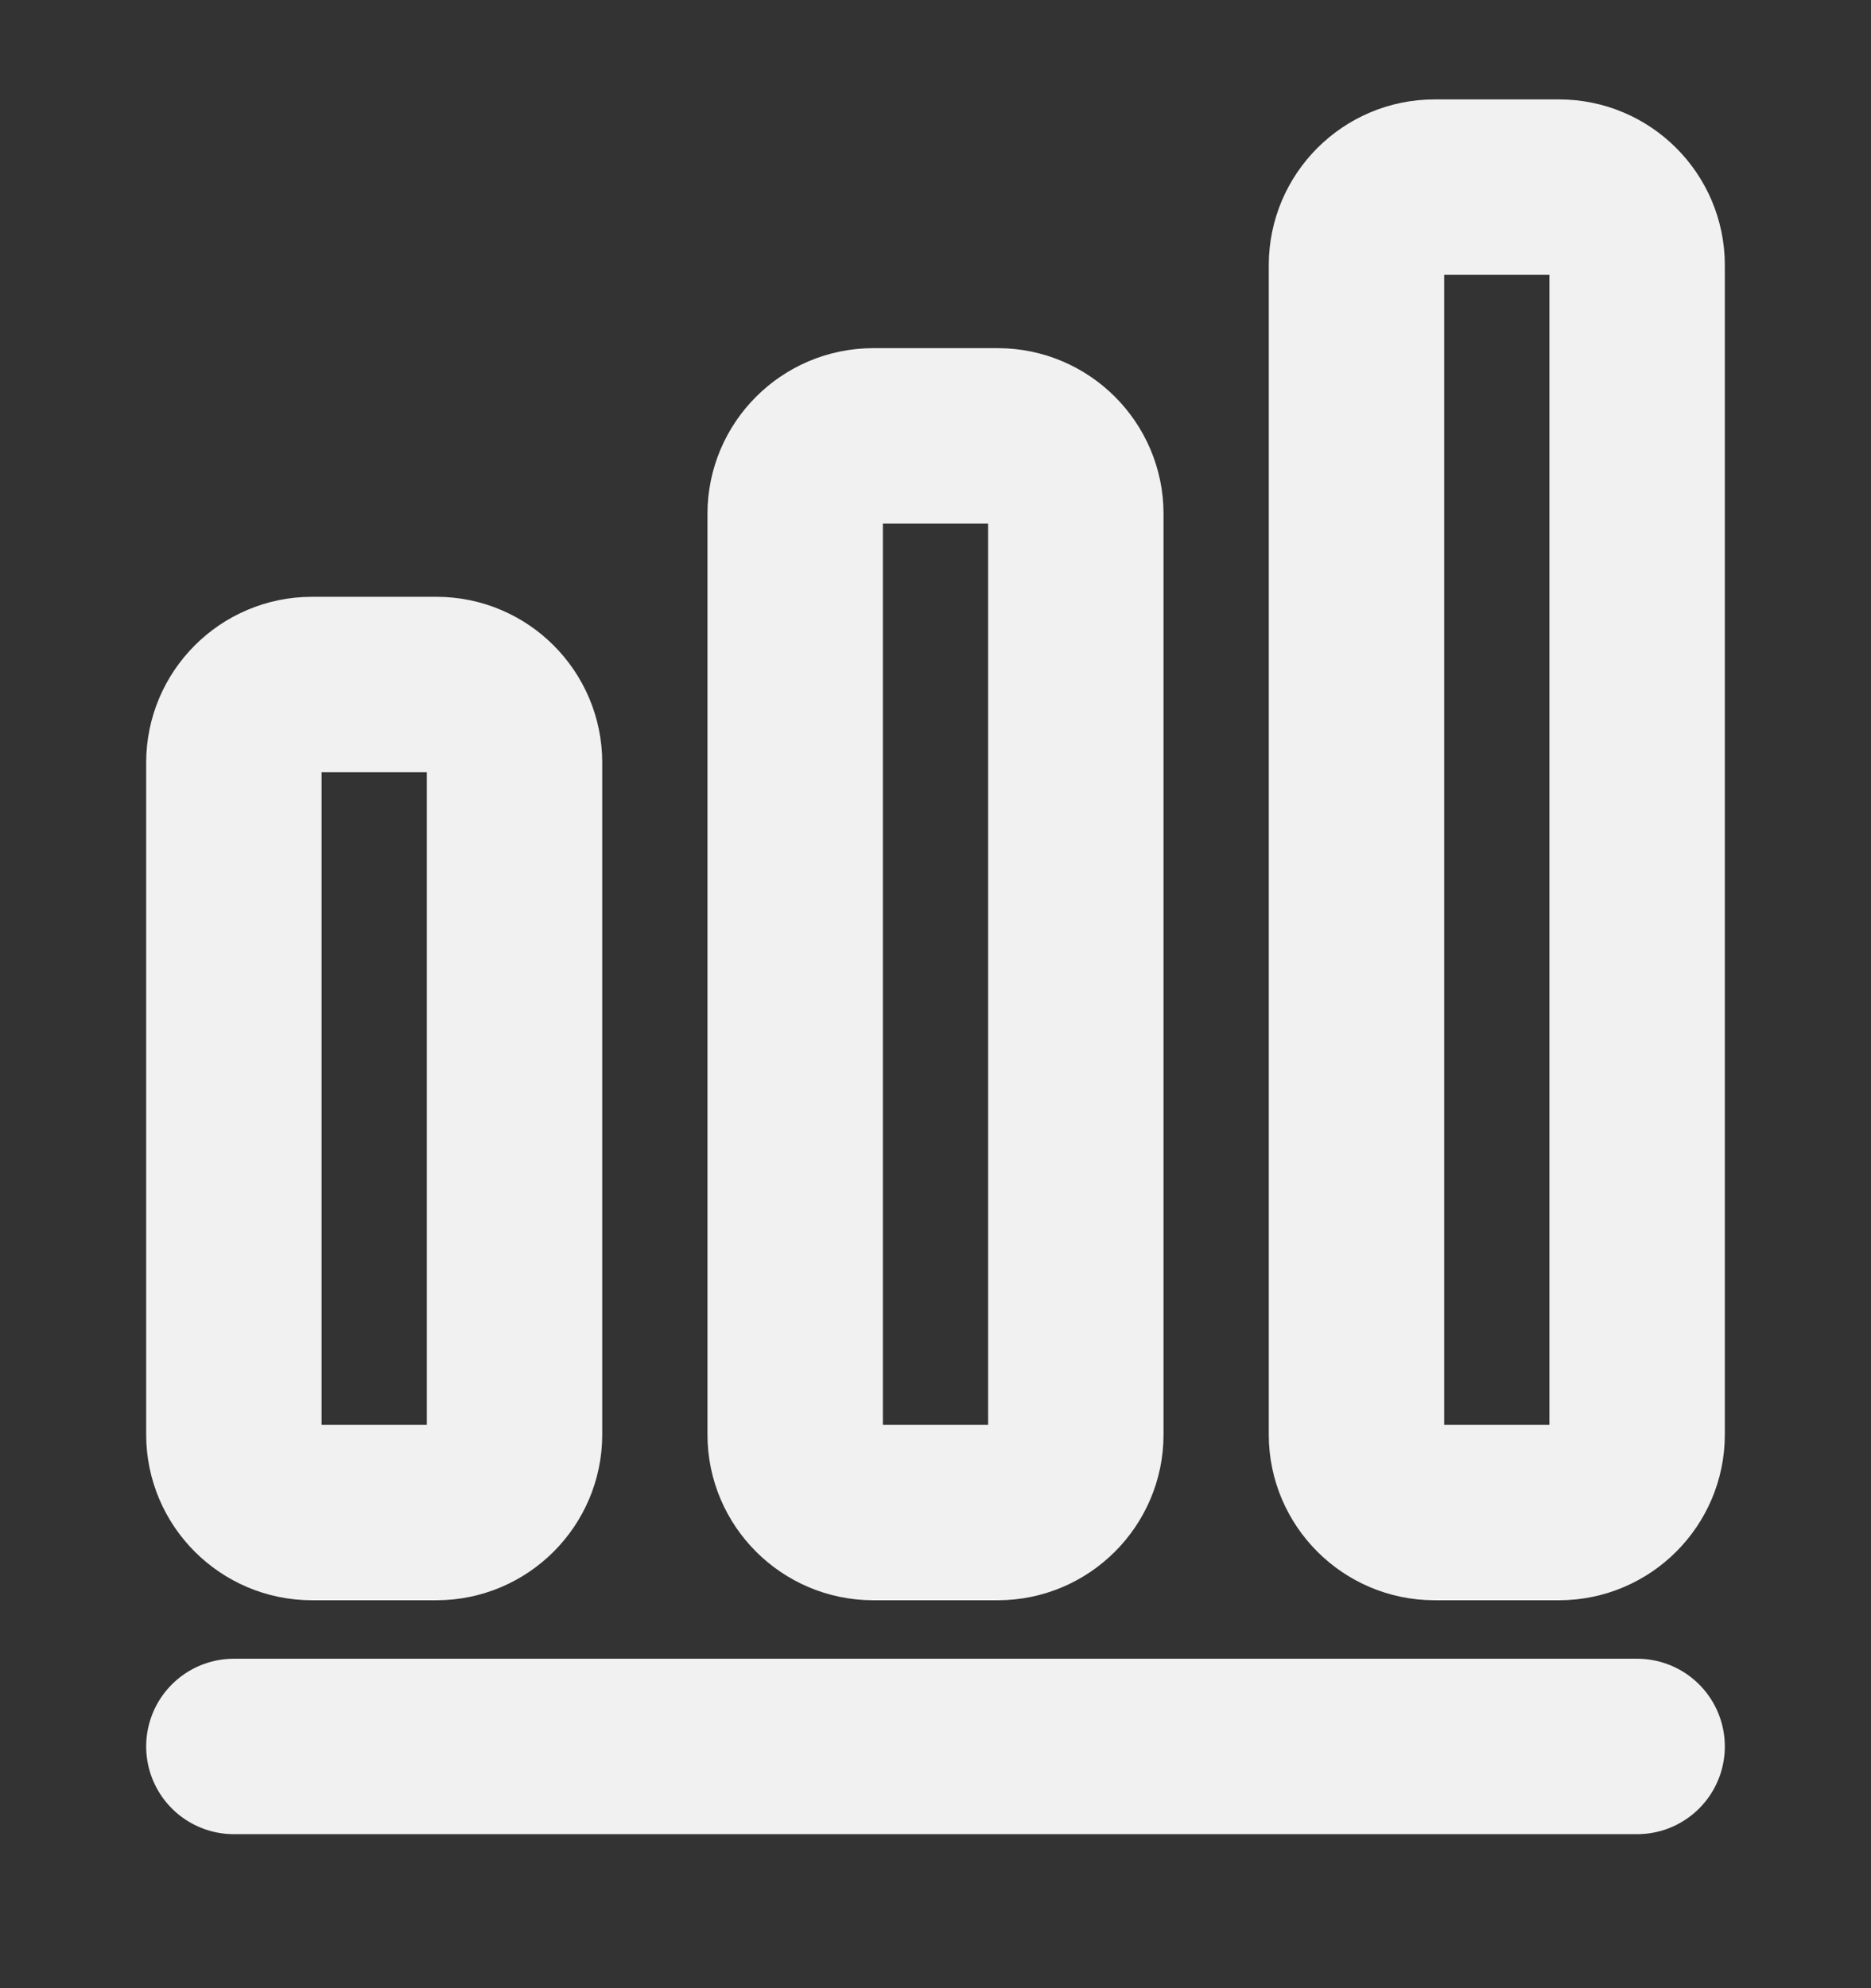 <svg width="16" height="17" viewBox="0 0 16 17" fill="none" xmlns="http://www.w3.org/2000/svg">
<rect x="0" y="0" width="16" height="17" fill="#333333" stroke="none"/>
<path d="M2 14.933H14" stroke="#F1F1F1" stroke-width="1.5" stroke-linecap="round" stroke-linejoin="round"/>
<path d="M3.733 5.853H2.667C2.3 5.853 2 6.153 2 6.52V12.267C2 12.633 2.3 12.933 2.667 12.933H3.733C4.1 12.933 4.4 12.633 4.4 12.267V6.52C4.4 6.153 4.1 5.853 3.733 5.853Z" stroke="#F1F1F1" stroke-width="1.5" stroke-linecap="round" stroke-linejoin="round"/>
<path d="M8.533 3.727H7.467C7.1 3.727 6.8 4.027 6.8 4.393V12.267C6.8 12.633 7.1 12.933 7.467 12.933H8.533C8.9 12.933 9.2 12.633 9.2 12.267V4.393C9.2 4.027 8.9 3.727 8.533 3.727Z" stroke="#F1F1F1" stroke-width="1.5" stroke-linecap="round" stroke-linejoin="round"/>
<path d="M13.333 1.6H12.267C11.9 1.6 11.6 1.9 11.6 2.267V12.267C11.6 12.633 11.9 12.933 12.267 12.933H13.333C13.7 12.933 14 12.633 14 12.267V2.267C14 1.9 13.7 1.6 13.333 1.6Z" stroke="#F1F1F1" stroke-width="1.5" stroke-linecap="round" stroke-linejoin="round"/>
</svg>
